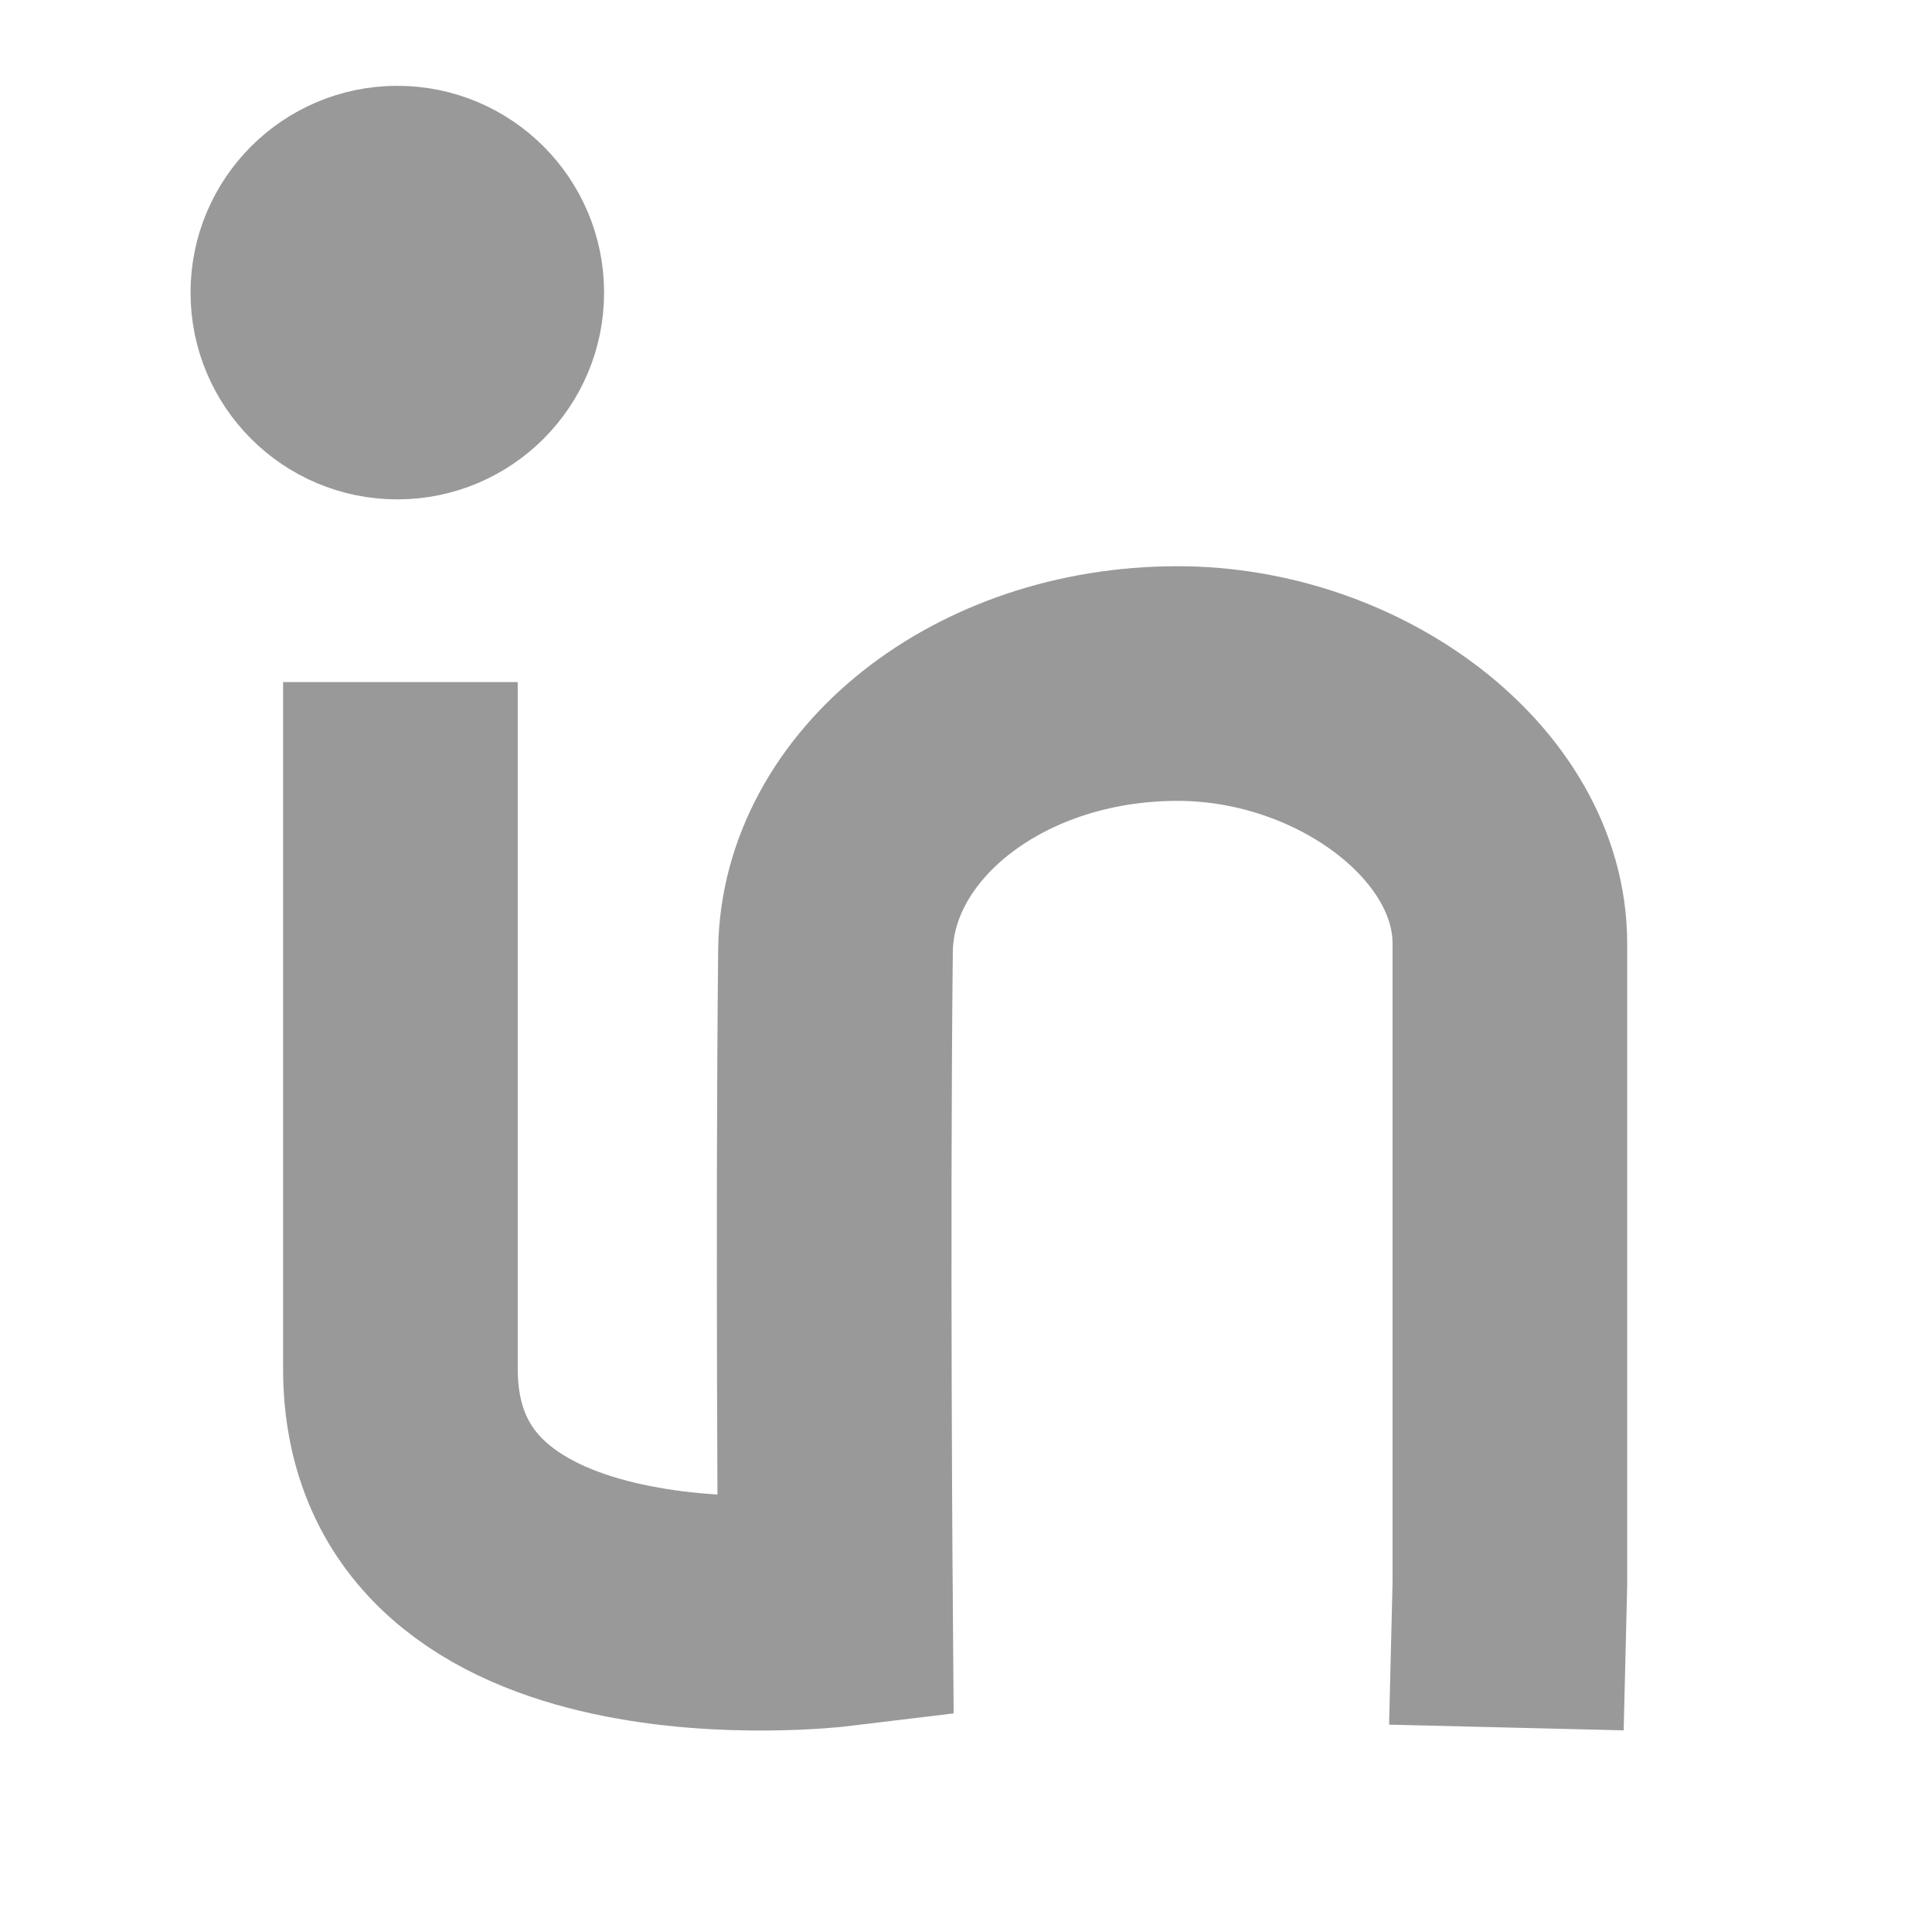 <?xml version="1.0" encoding="UTF-8" standalone="no"?>
<svg
   xmlns:dc="http://purl.org/dc/elements/1.1/"
   xmlns:cc="http://creativecommons.org/ns#"
   xmlns:rdf="http://www.w3.org/1999/02/22-rdf-syntax-ns#"
   xmlns:svg="http://www.w3.org/2000/svg"
   xmlns="http://www.w3.org/2000/svg"
   xmlns:sodipodi="http://sodipodi.sourceforge.net/DTD/sodipodi-0.dtd"
   xmlns:inkscape="http://www.inkscape.org/namespaces/inkscape"
   fill="#000000"
   viewBox="0 0 20 20"
   width="20"
   height="20"
   version="1.1"
   id="svg4"
   sodipodi:docname="linkedin.svg"
   inkscape:version="1.0.2-2 (e86c870879, 2021-01-15)">
  <defs
     id="defs8" />
  <sodipodi:namedview
     pagecolor="#ffffff"
     bordercolor="#666666"
     borderopacity="1"
     objecttolerance="10"
     gridtolerance="10"
     guidetolerance="10"
     inkscape:pageopacity="0"
     inkscape:pageshadow="2"
     inkscape:window-width="1600"
     inkscape:window-height="821"
     id="namedview6"
     showgrid="false"
     scale-x="1"
     inkscape:zoom="23.25"
     inkscape:cx="17.060541"
     inkscape:cy="8.3019131"
     inkscape:window-x="-9"
     inkscape:window-y="-9"
     inkscape:window-maximized="1"
     inkscape:current-layer="svg4"
     inkscape:document-rotation="0" />
  <circle
     style="opacity:0.998;fill:#999999;stroke:#999999;stroke-width:1.129;stroke-linecap:round;stroke-miterlimit:4;stroke-dasharray:none"
     id="path838"
     cx="4.113"
     cy="3.029"
     r="1.576" />
  <path
     style="fill:none;stroke:#999999;stroke-width:2.429;stroke-linecap:butt;stroke-linejoin:miter;stroke-miterlimit:4;stroke-dasharray:none;stroke-opacity:1"
     d="m 4.145,7.061 c 0,0 0,3.874 0,7.106 0,3.041 4.504,2.495 4.504,2.495 0,0 -0.031,-3.907 0,-6.819 0.016,-1.498 1.57,-2.767 3.542,-2.767 1.775,0 3.439,1.235 3.439,2.69 v 6.639 l -0.036,1.478"
     id="path842"
     sodipodi:nodetypes="cscscscc" />
</svg>
